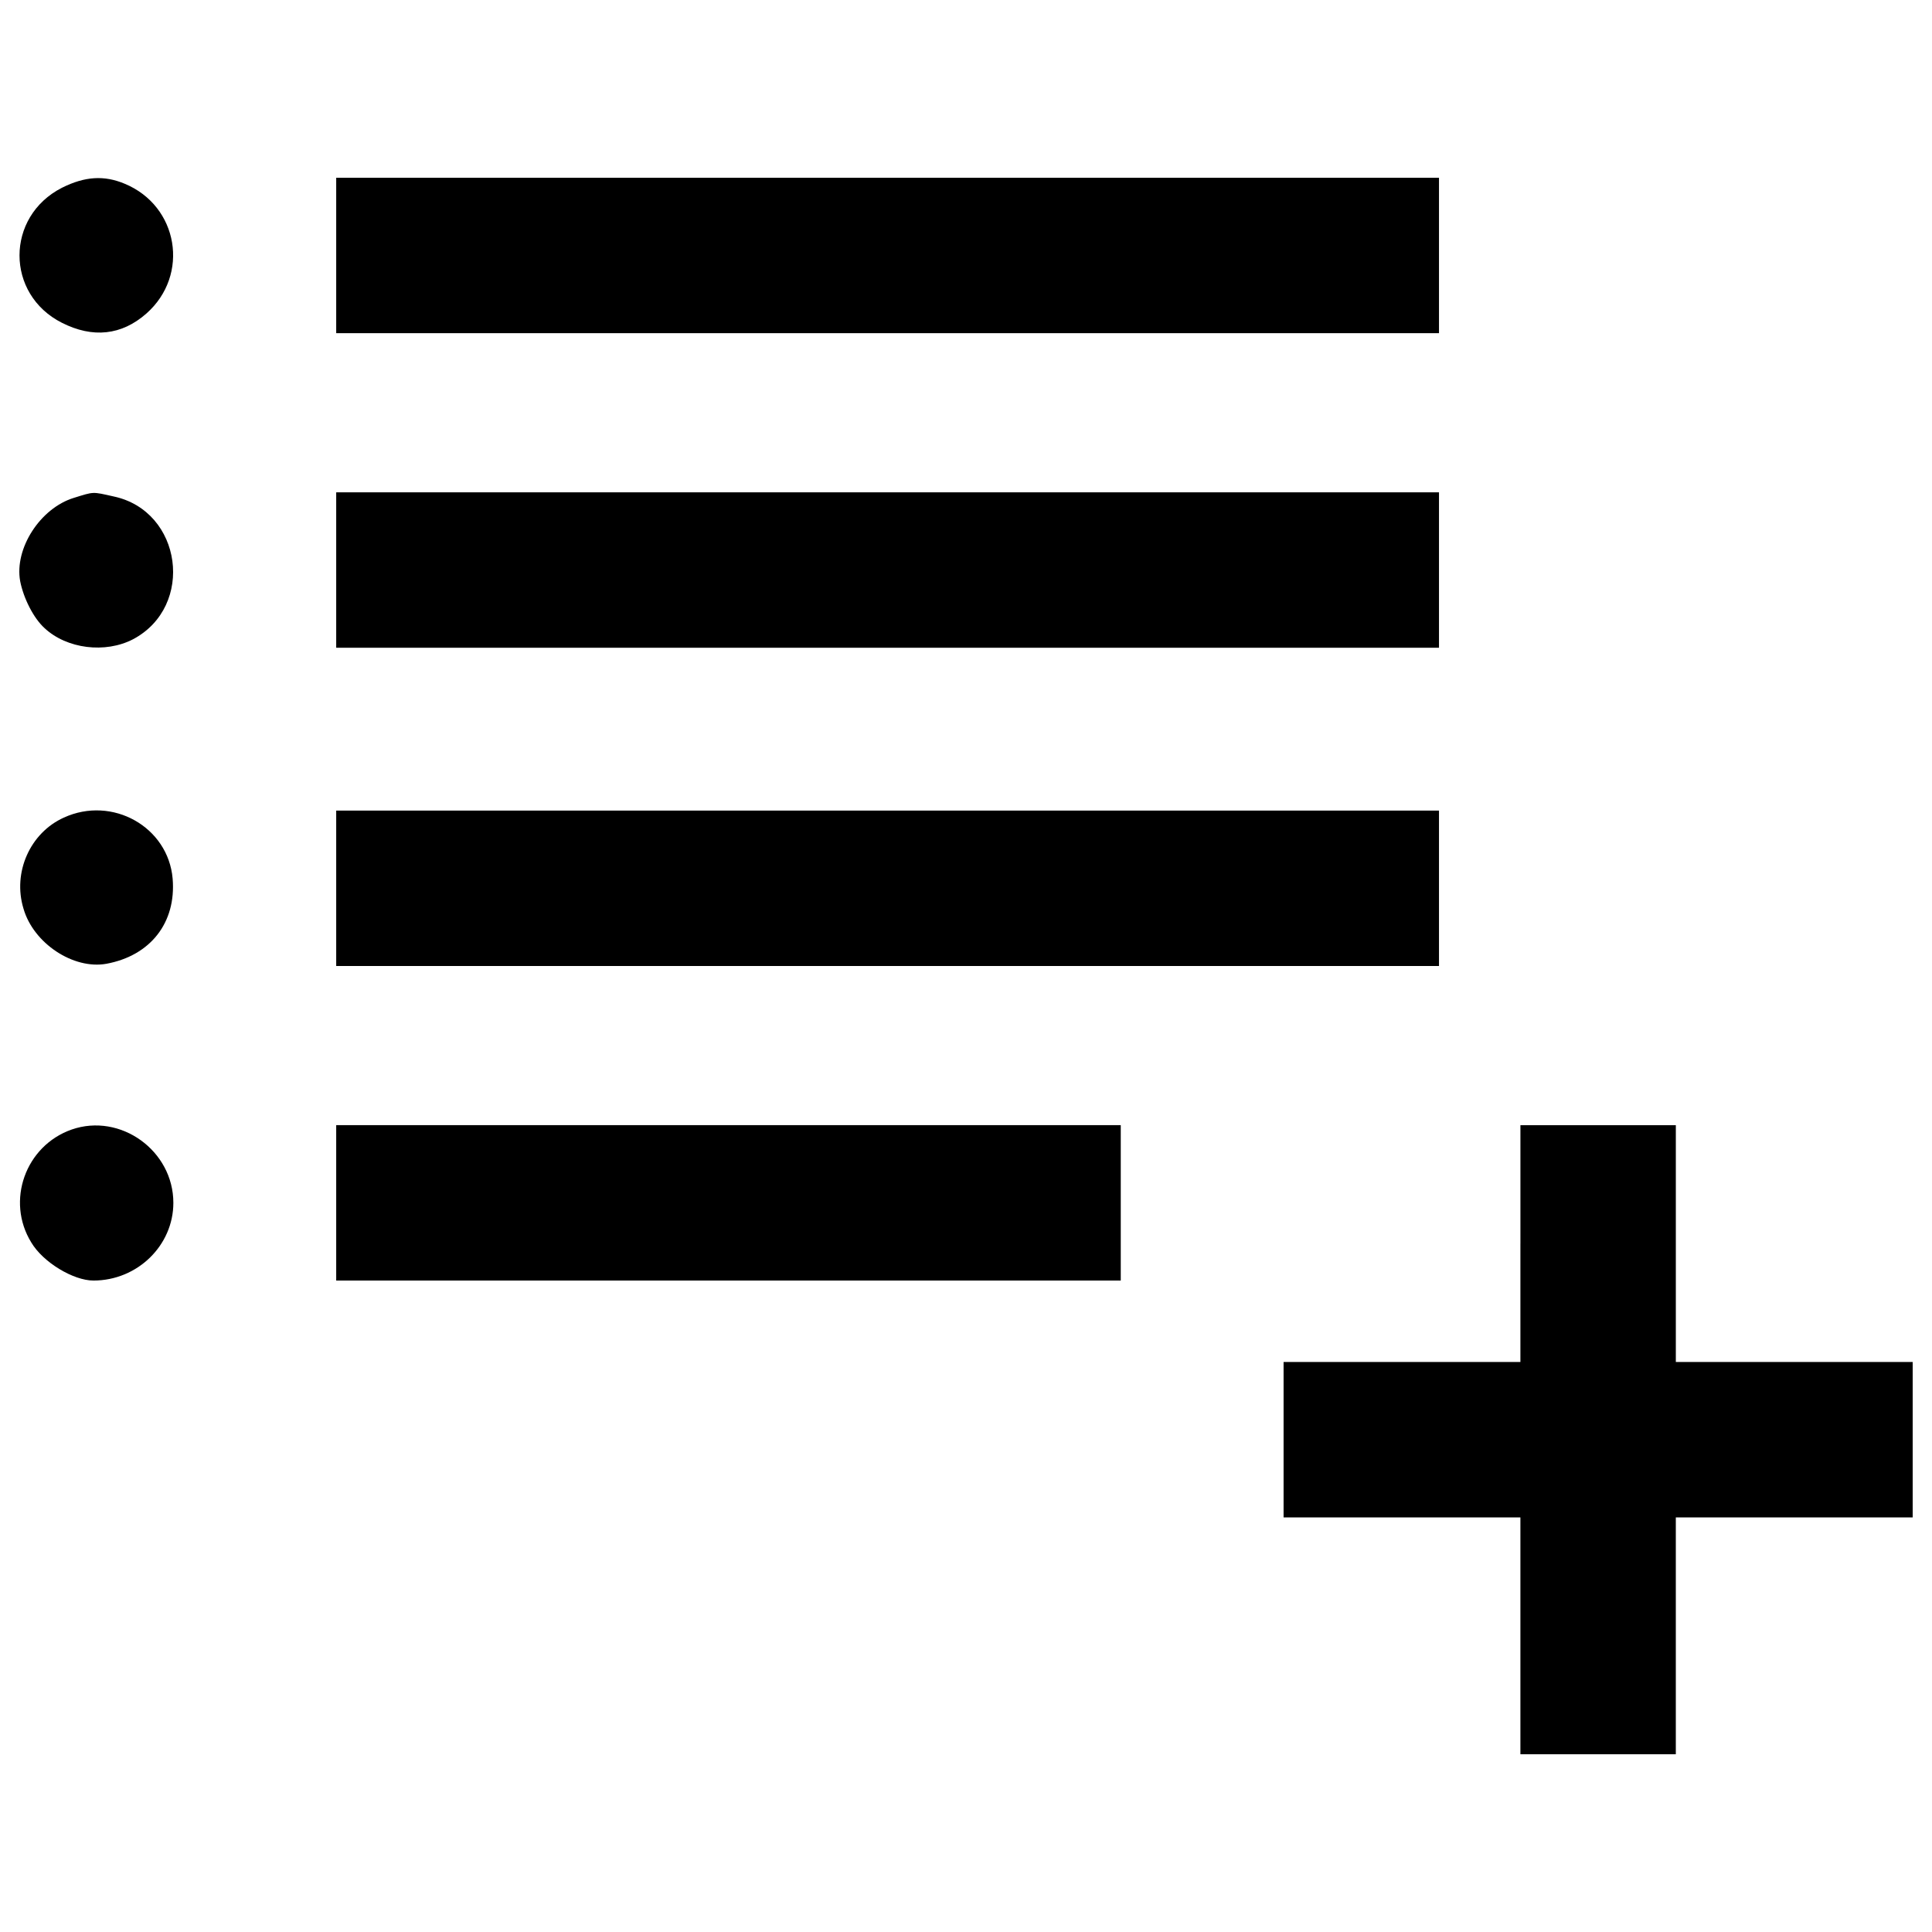 <?xml version="1.0" encoding="utf-8"?>
<!-- Svg Vector Icons : http://www.onlinewebfonts.com/icon -->
<!DOCTYPE svg PUBLIC "-//W3C//DTD SVG 1.1//EN" "http://www.w3.org/Graphics/SVG/1.1/DTD/svg11.dtd">
<svg version="1.1" xmlns="http://www.w3.org/2000/svg" xmlns:xlink="http://www.w3.org/1999/xlink" x="0px" y="0px" viewBox="0 0 1000 1000" enable-background="new 0 0 1000 1000" xml:space="preserve">
<g><g transform="translate(0,511) scale(0.1,-0.1)"><path d="M320.8,4138.2c-293.1-149.4-293.1-551.6,0-699.1c159-80.4,308.4-65.1,436.7,47.9c226,199.2,166.6,557.4-113,672.3C539.2,4203.3,439.6,4197.6,320.8,4138.2z"/><path d="M1740.2,3787.7v-402.2h2854h2854v402.2v402.2h-2854h-2854V3787.7z"/><path d="M382.1,2533c-174.3-53.6-308.4-262.4-277.7-431c17.2-88.1,69-191.5,126.4-243.3c114.9-107.3,314.1-132.2,457.8-57.5c321.8,170.5,254.8,664.7-101.5,739.4C476,2565.6,487.5,2565.6,382.1,2533z"/><path d="M1740.2,2159.5v-402.2h2854h2854v402.2v402.2h-2854h-2854V2159.5z"/><path d="M330.4,878.1C156.1,799.6,64.2,594.6,121.6,406.9c51.7-180,258.6-316.1,429.1-285.4c227.9,42.1,362,212.6,342.9,440.6C870.6,830.2,581.3,993,330.4,878.1z"/><path d="M1740.2,512.2V110h2854h2854v402.2v402.2h-2854h-2854V512.2z"/><path d="M370.6-736.6c-239.4-84.3-340.9-369.7-208.8-584.2c61.3-103.4,218.4-197.3,321.8-197.3c227.9,0,413.7,182,413.7,402.2C897.4-845.8,623.5-648.5,370.6-736.6z"/><path d="M1740.2-1115.9v-402.2h2030.4h2030.4v402.2v402.2H3770.6H1740.2V-1115.9z"/><path d="M7869.6-1326.6v-612.9h-612.9h-612.9v-402.2V-2744h612.9h612.9V-3357v-612.9h402.2h402.2v612.9v612.9H9287H9900v402.2v402.2H9287h-612.9v612.9v612.9h-402.2h-402.2V-1326.6z"/></g></g>
</svg>